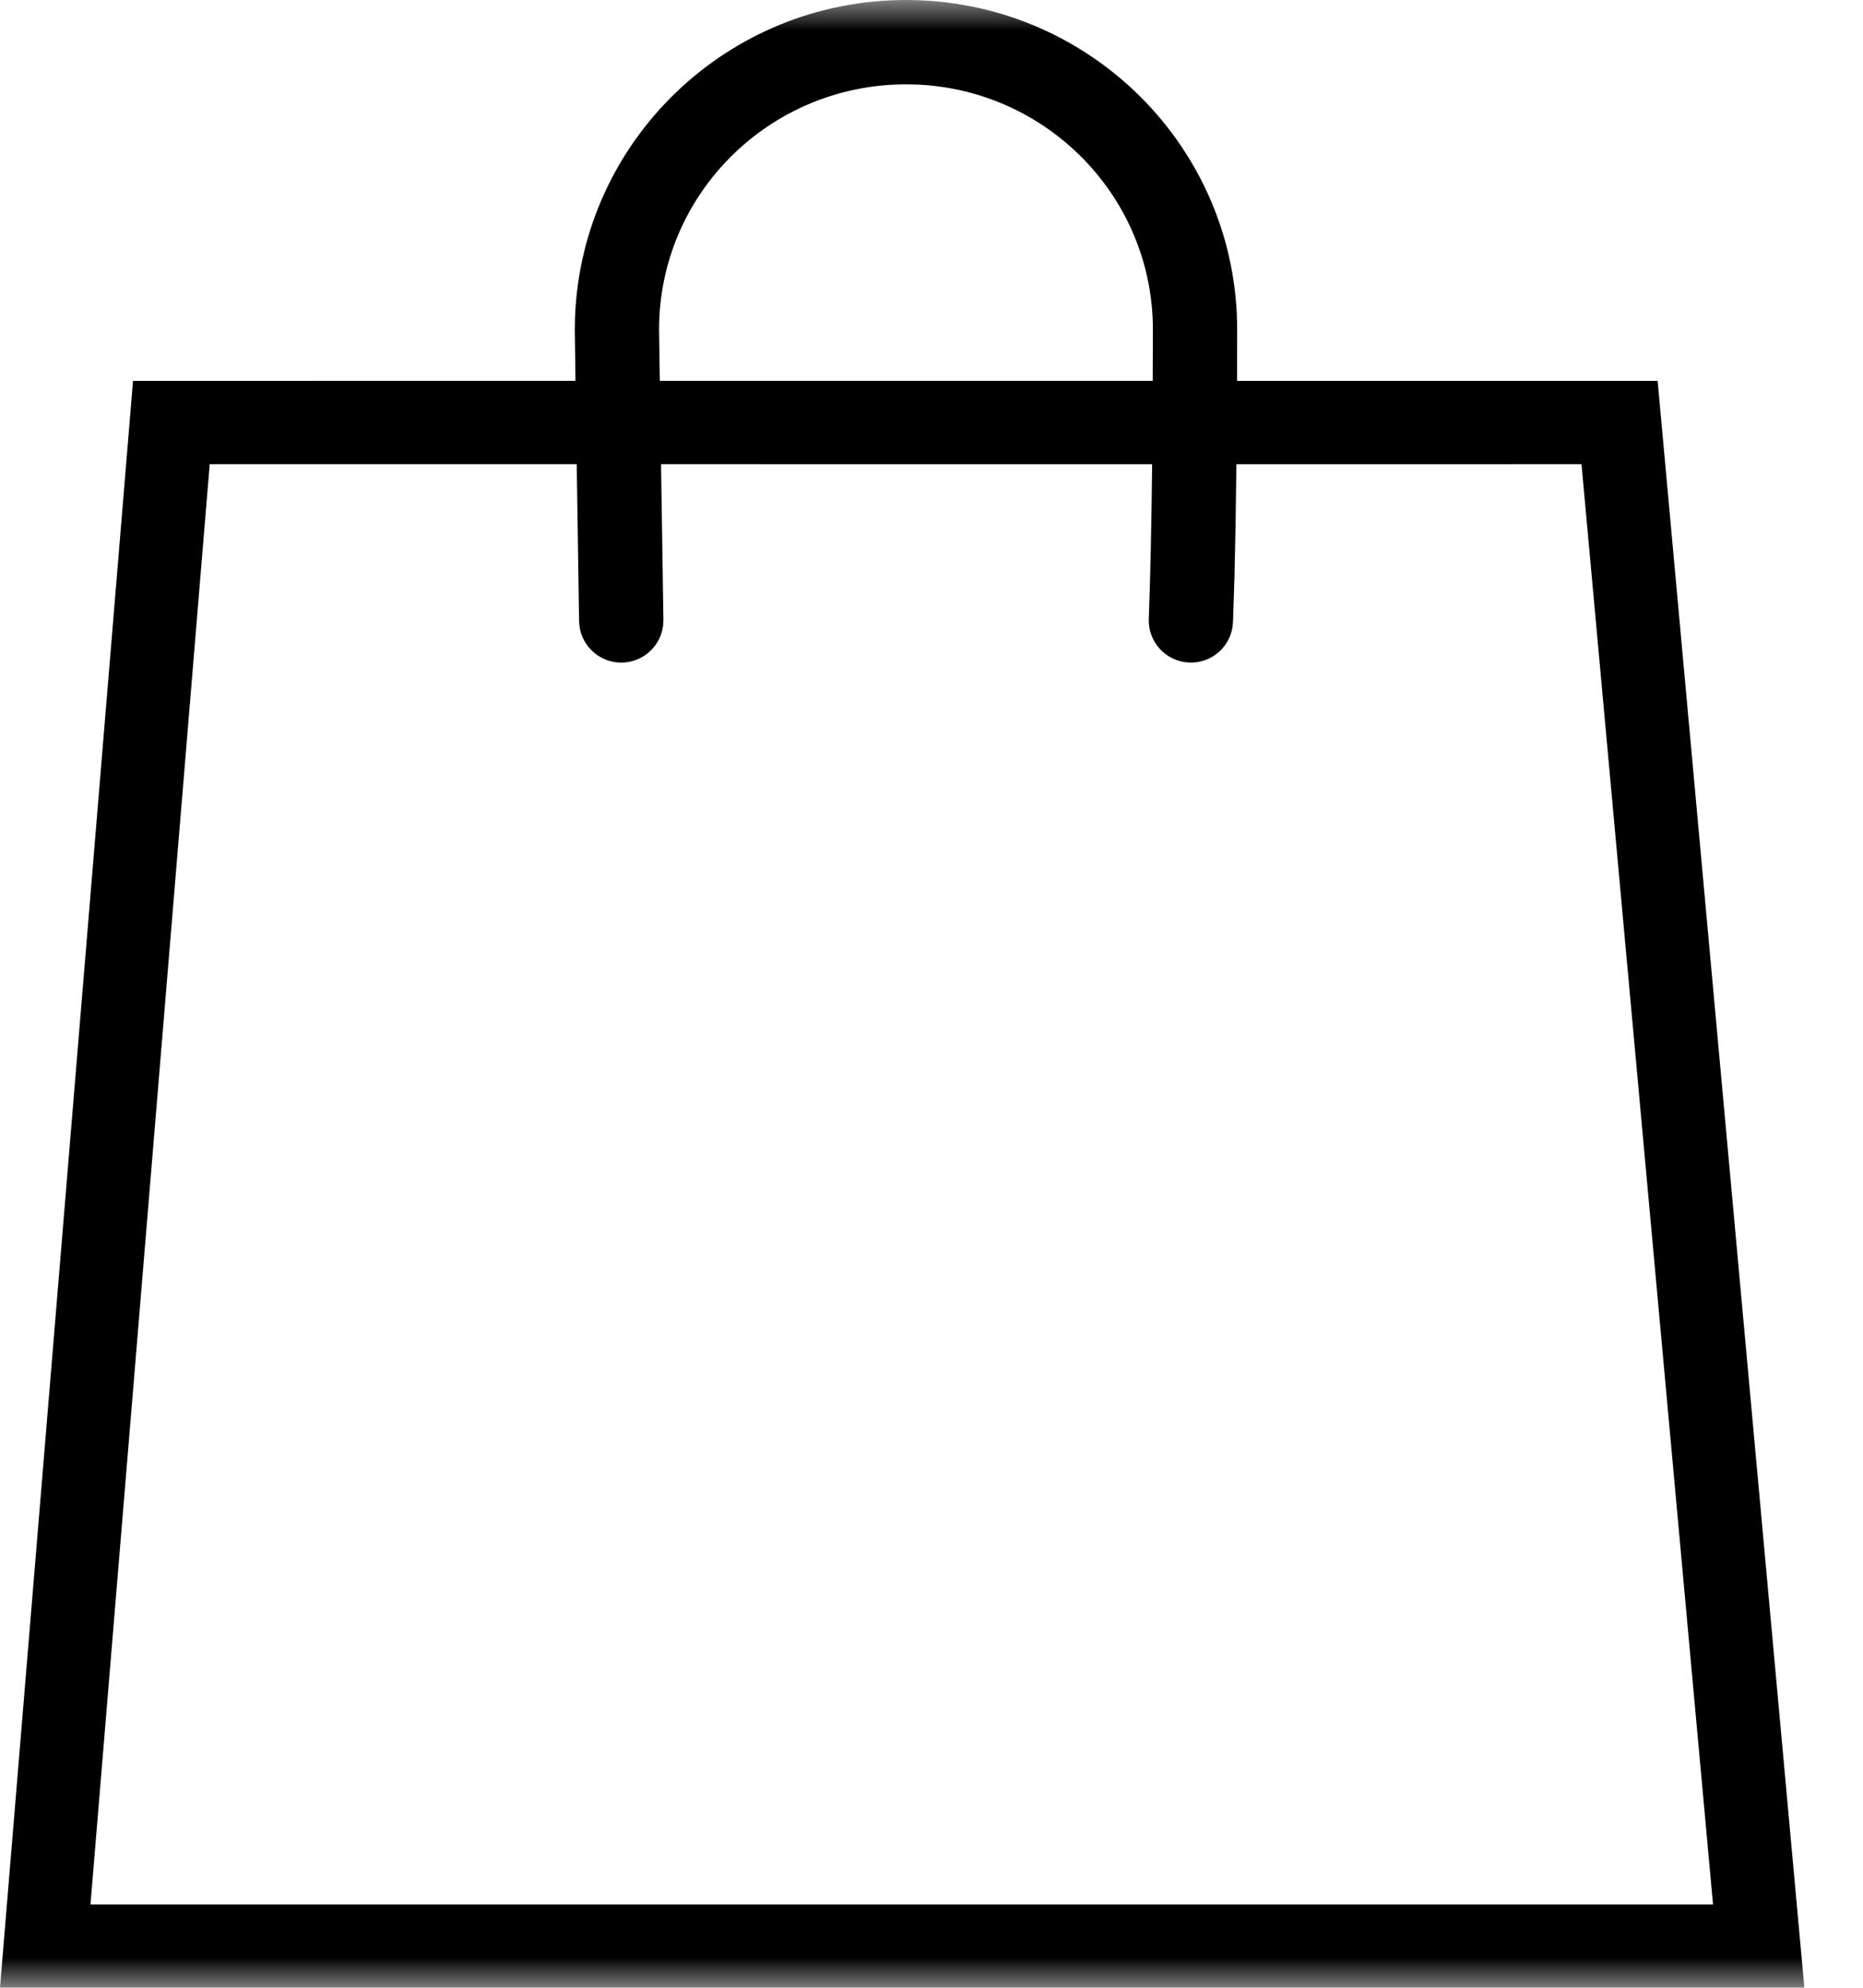 <?xml version="1.0" encoding="UTF-8"?>
<svg width="30px" height="32px" viewBox="0 0 30 32" version="1.1" xmlns="http://www.w3.org/2000/svg" xmlns:xlink="http://www.w3.org/1999/xlink">
    <!-- Generator: sketchtool 62 (101010) - https://sketch.com -->
    <title>492E0B05-D9A7-4E78-9A89-0A387D4AA767</title>
    <desc>Created with sketchtool.</desc>
    <defs>
        <rect id="path-1" x="0" y="0" width="32" height="32"></rect>
    </defs>
    <g id="Styleguide_ICONS" stroke="none" stroke-width="1" fill="none" fill-rule="evenodd">
        <g id="icons" transform="translate(-201, -56)">
            <g id="bag" transform="translate(200, 56)">
                <mask id="mask-2" fill="white">
                    <use xlink:href="#path-1"></use>
                </mask>
                <g id="Mask"></g>
                <path d="M15.589,-7.10542736e-15 C18.533,-7.10542736e-15 20.922,2.374 20.922,5.305 C20.922,5.582 20.922,5.858 20.921,6.132 L27.693,6.132 L30.056,32 L1,32 L3.142,6.132 L10.267,6.131 L10.256,5.315 L10.26,5.101 C10.372,2.26 12.716,-5.32907052e-15 15.589,-7.10542736e-15 Z M26.467,7.473 L20.91,7.474 C20.903,8.14 20.892,8.759 20.879,9.287 L20.879,9.287 L20.855,10.015 C20.841,10.389 20.525,10.681 20.151,10.666 C19.776,10.651 19.484,10.336 19.499,9.961 C19.523,9.34 19.542,8.461 19.553,7.474 L11.645,7.473 L11.683,9.978 L11.678,10.07 C11.638,10.402 11.358,10.661 11.014,10.667 C10.639,10.672 10.331,10.373 10.325,9.998 L10.325,9.998 L10.287,7.473 L4.377,7.473 L2.457,30.659 L28.585,30.659 L26.467,7.473 Z M15.589,1.358 C13.392,1.358 11.613,3.126 11.613,5.305 L11.613,5.305 L11.625,6.131 L19.562,6.131 L19.565,5.305 C19.565,3.192 17.892,1.465 15.787,1.362 Z" id="Combined-Shape" fill="#000000" fill-rule="nonzero" mask="url(#mask-2)"></path>
            </g>
        </g>
    </g>
</svg>